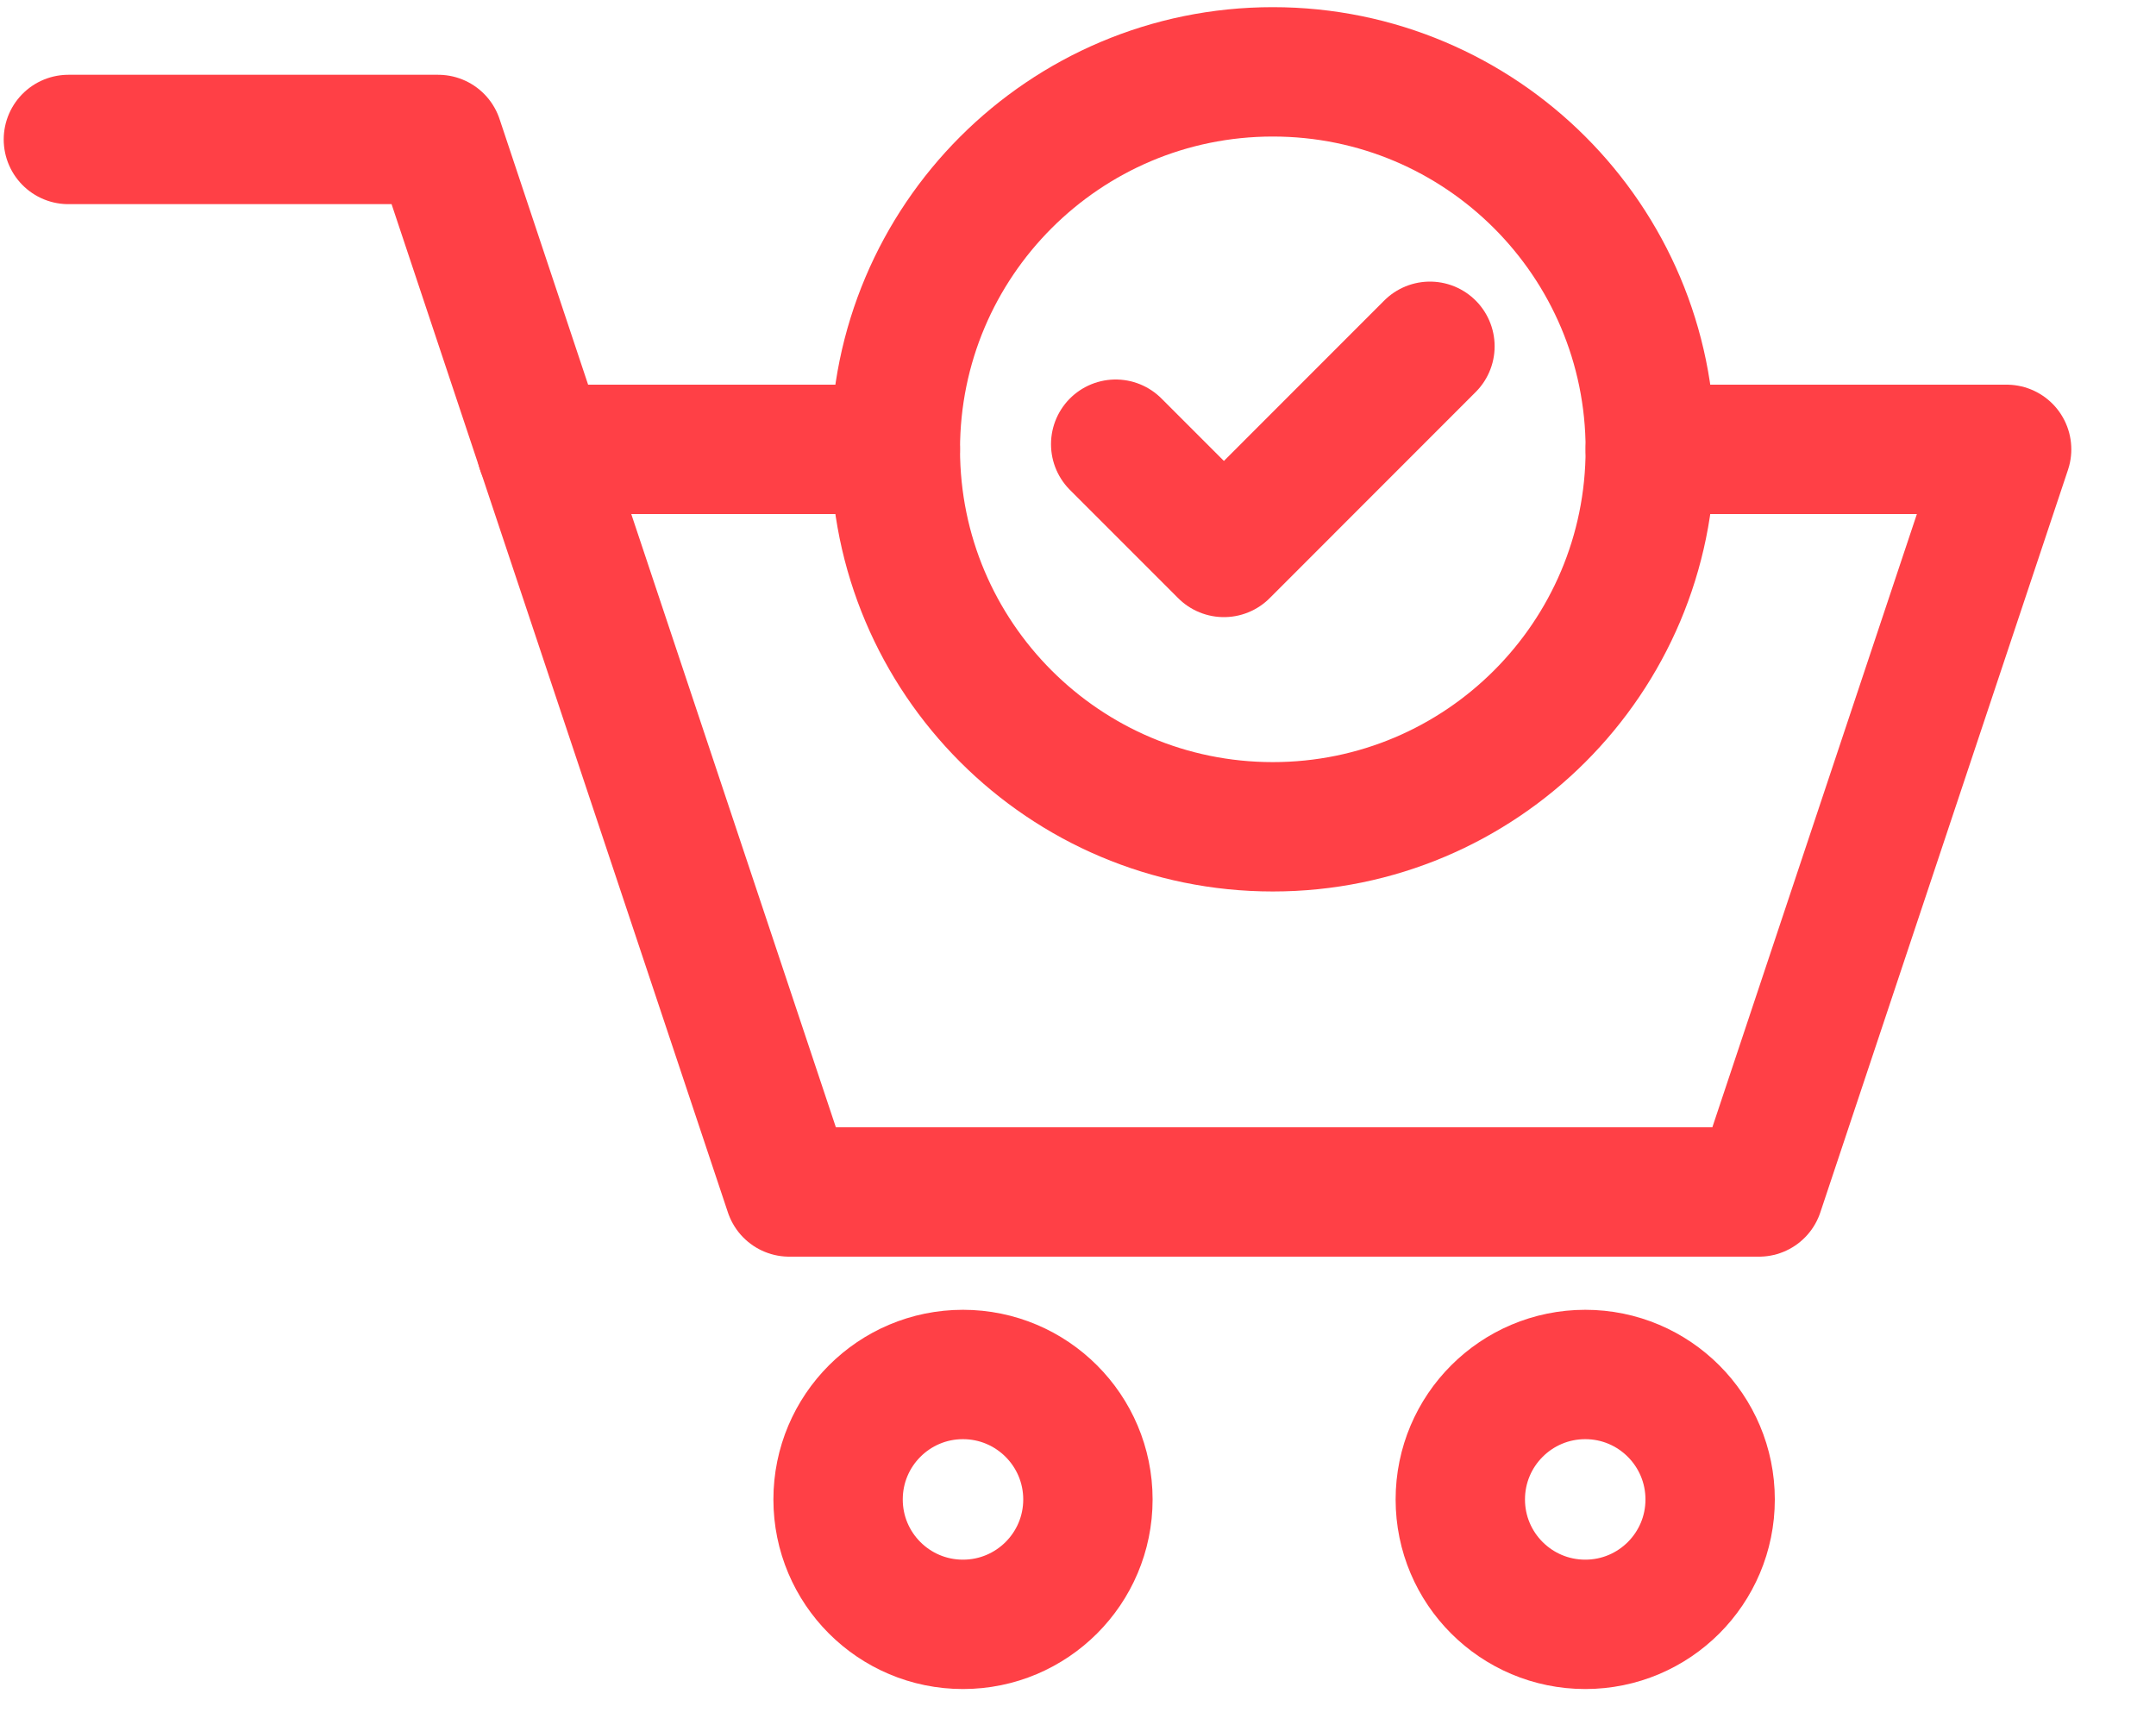 <svg width="25" height="20" viewBox="0 0 25 20" fill="none" xmlns="http://www.w3.org/2000/svg">
<path d="M12.937 5.15L14.192 6.405L16.581 4.015M6.278 5.21H10.382" stroke="#FF4046" stroke-width="1.5" stroke-miterlimit="10" stroke-linecap="round" stroke-linejoin="round"/>
<path d="M19.136 5.21H23.268L20.396 13.82H9.152L6.279 5.21L5.081 1.617H0.793" stroke="#FF4046" stroke-width="1.5" stroke-miterlimit="10" stroke-linecap="round" stroke-linejoin="round"/>
<path d="M11.166 18.833C11.966 18.833 12.615 18.185 12.615 17.385C12.615 16.585 11.966 15.936 11.166 15.936C10.366 15.936 9.718 16.585 9.718 17.385C9.718 18.185 10.366 18.833 11.166 18.833Z" stroke="#FF4046" stroke-width="1.5" stroke-miterlimit="10" stroke-linecap="round" stroke-linejoin="round"/>
<path d="M18.382 18.833C19.182 18.833 19.83 18.185 19.83 17.385C19.83 16.585 19.182 15.936 18.382 15.936C17.582 15.936 16.933 16.585 16.933 17.385C16.933 18.185 17.582 18.833 18.382 18.833Z" stroke="#FF4046" stroke-width="1.5" stroke-miterlimit="10" stroke-linecap="round" stroke-linejoin="round"/>
<path d="M19.136 5.21C19.136 7.627 17.176 9.586 14.759 9.586C12.342 9.586 10.382 7.627 10.382 5.21C10.382 2.793 12.342 0.833 14.759 0.833C17.176 0.833 19.136 2.793 19.136 5.21Z" stroke="#FF4046" stroke-width="1.5" stroke-miterlimit="10" stroke-linecap="round" stroke-linejoin="round"/>
</svg>
